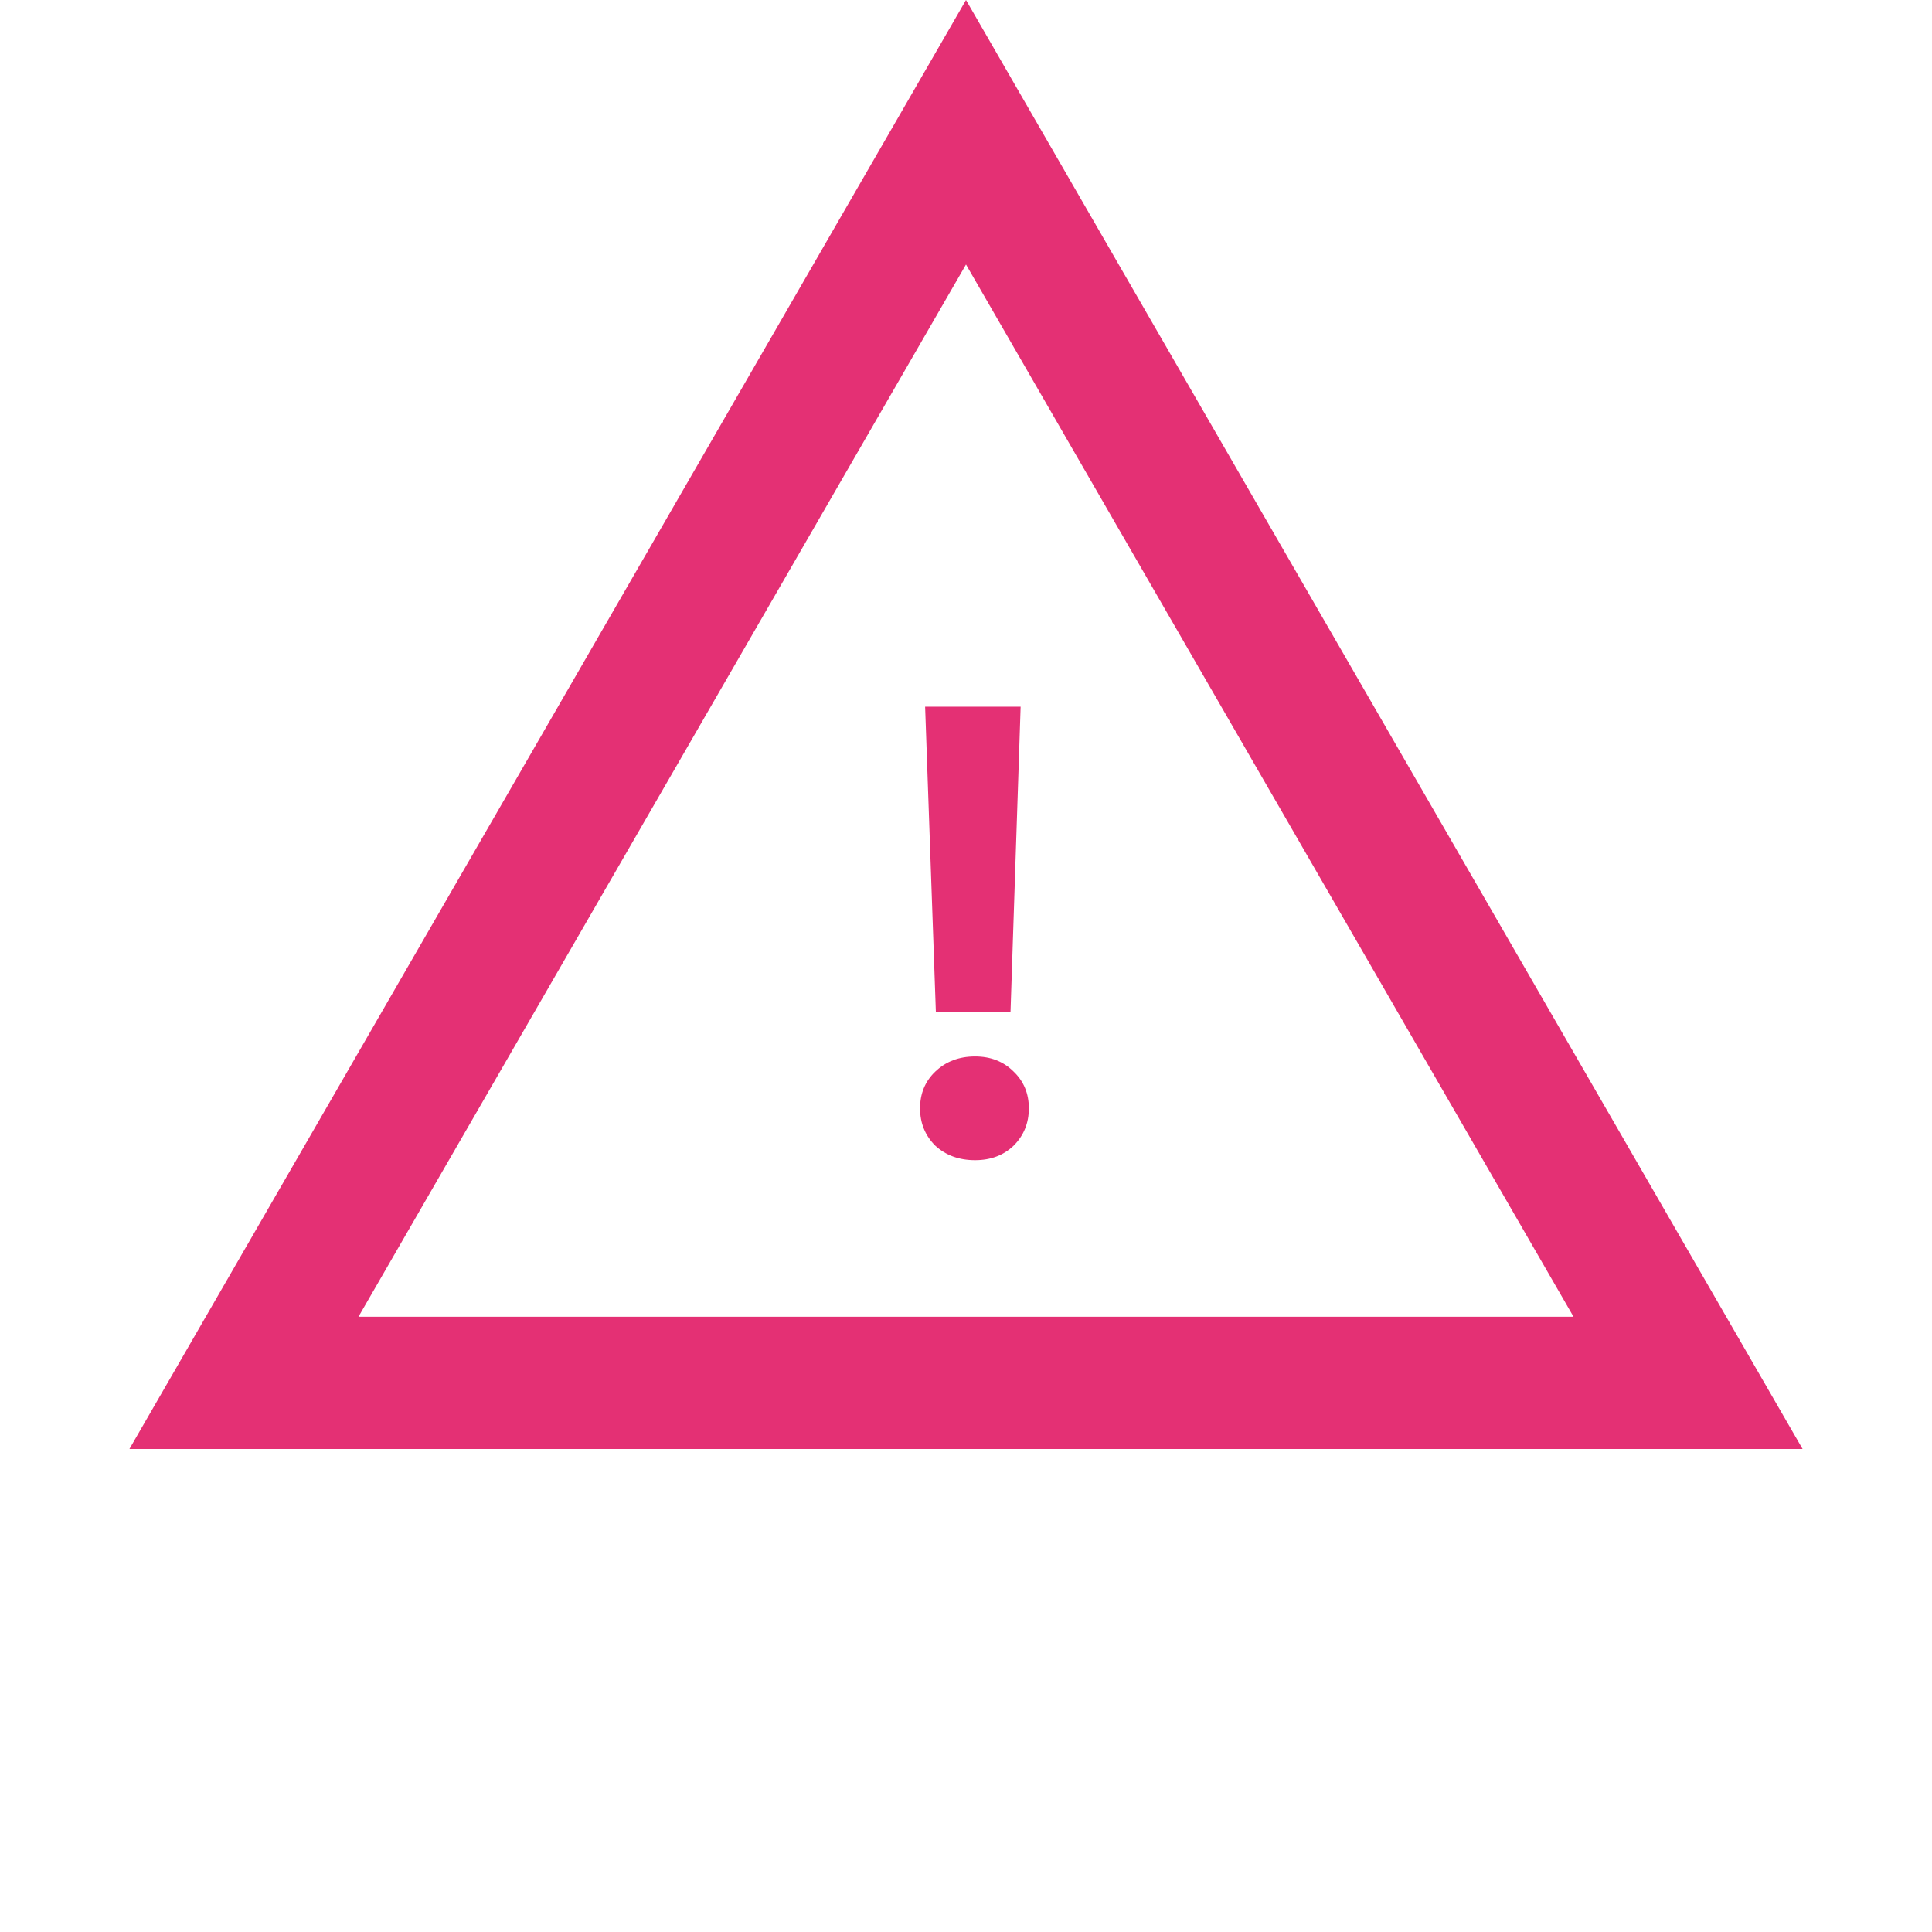 <?xml version="1.0" encoding="UTF-8"?> <svg xmlns="http://www.w3.org/2000/svg" width="336" height="336" viewBox="0 0 336 336" fill="none"> <path d="M177.5 122.9L175.74 176.03H162.76L160.89 122.9H177.5ZM169.58 201.77C166.793 201.77 164.483 200.927 162.65 199.24C160.89 197.48 160.01 195.317 160.01 192.75C160.01 190.183 160.89 188.057 162.65 186.37C164.483 184.61 166.793 183.73 169.58 183.73C172.293 183.73 174.53 184.61 176.29 186.37C178.05 188.057 178.93 190.183 178.93 192.75C178.93 195.317 178.05 197.48 176.29 199.24C174.53 200.927 172.293 201.77 169.58 201.77Z" fill="#E43074"></path> <path d="M42.426 240.5L168 23L293.574 240.5H42.426Z" stroke="#E43074" stroke-width="23"></path> </svg> 